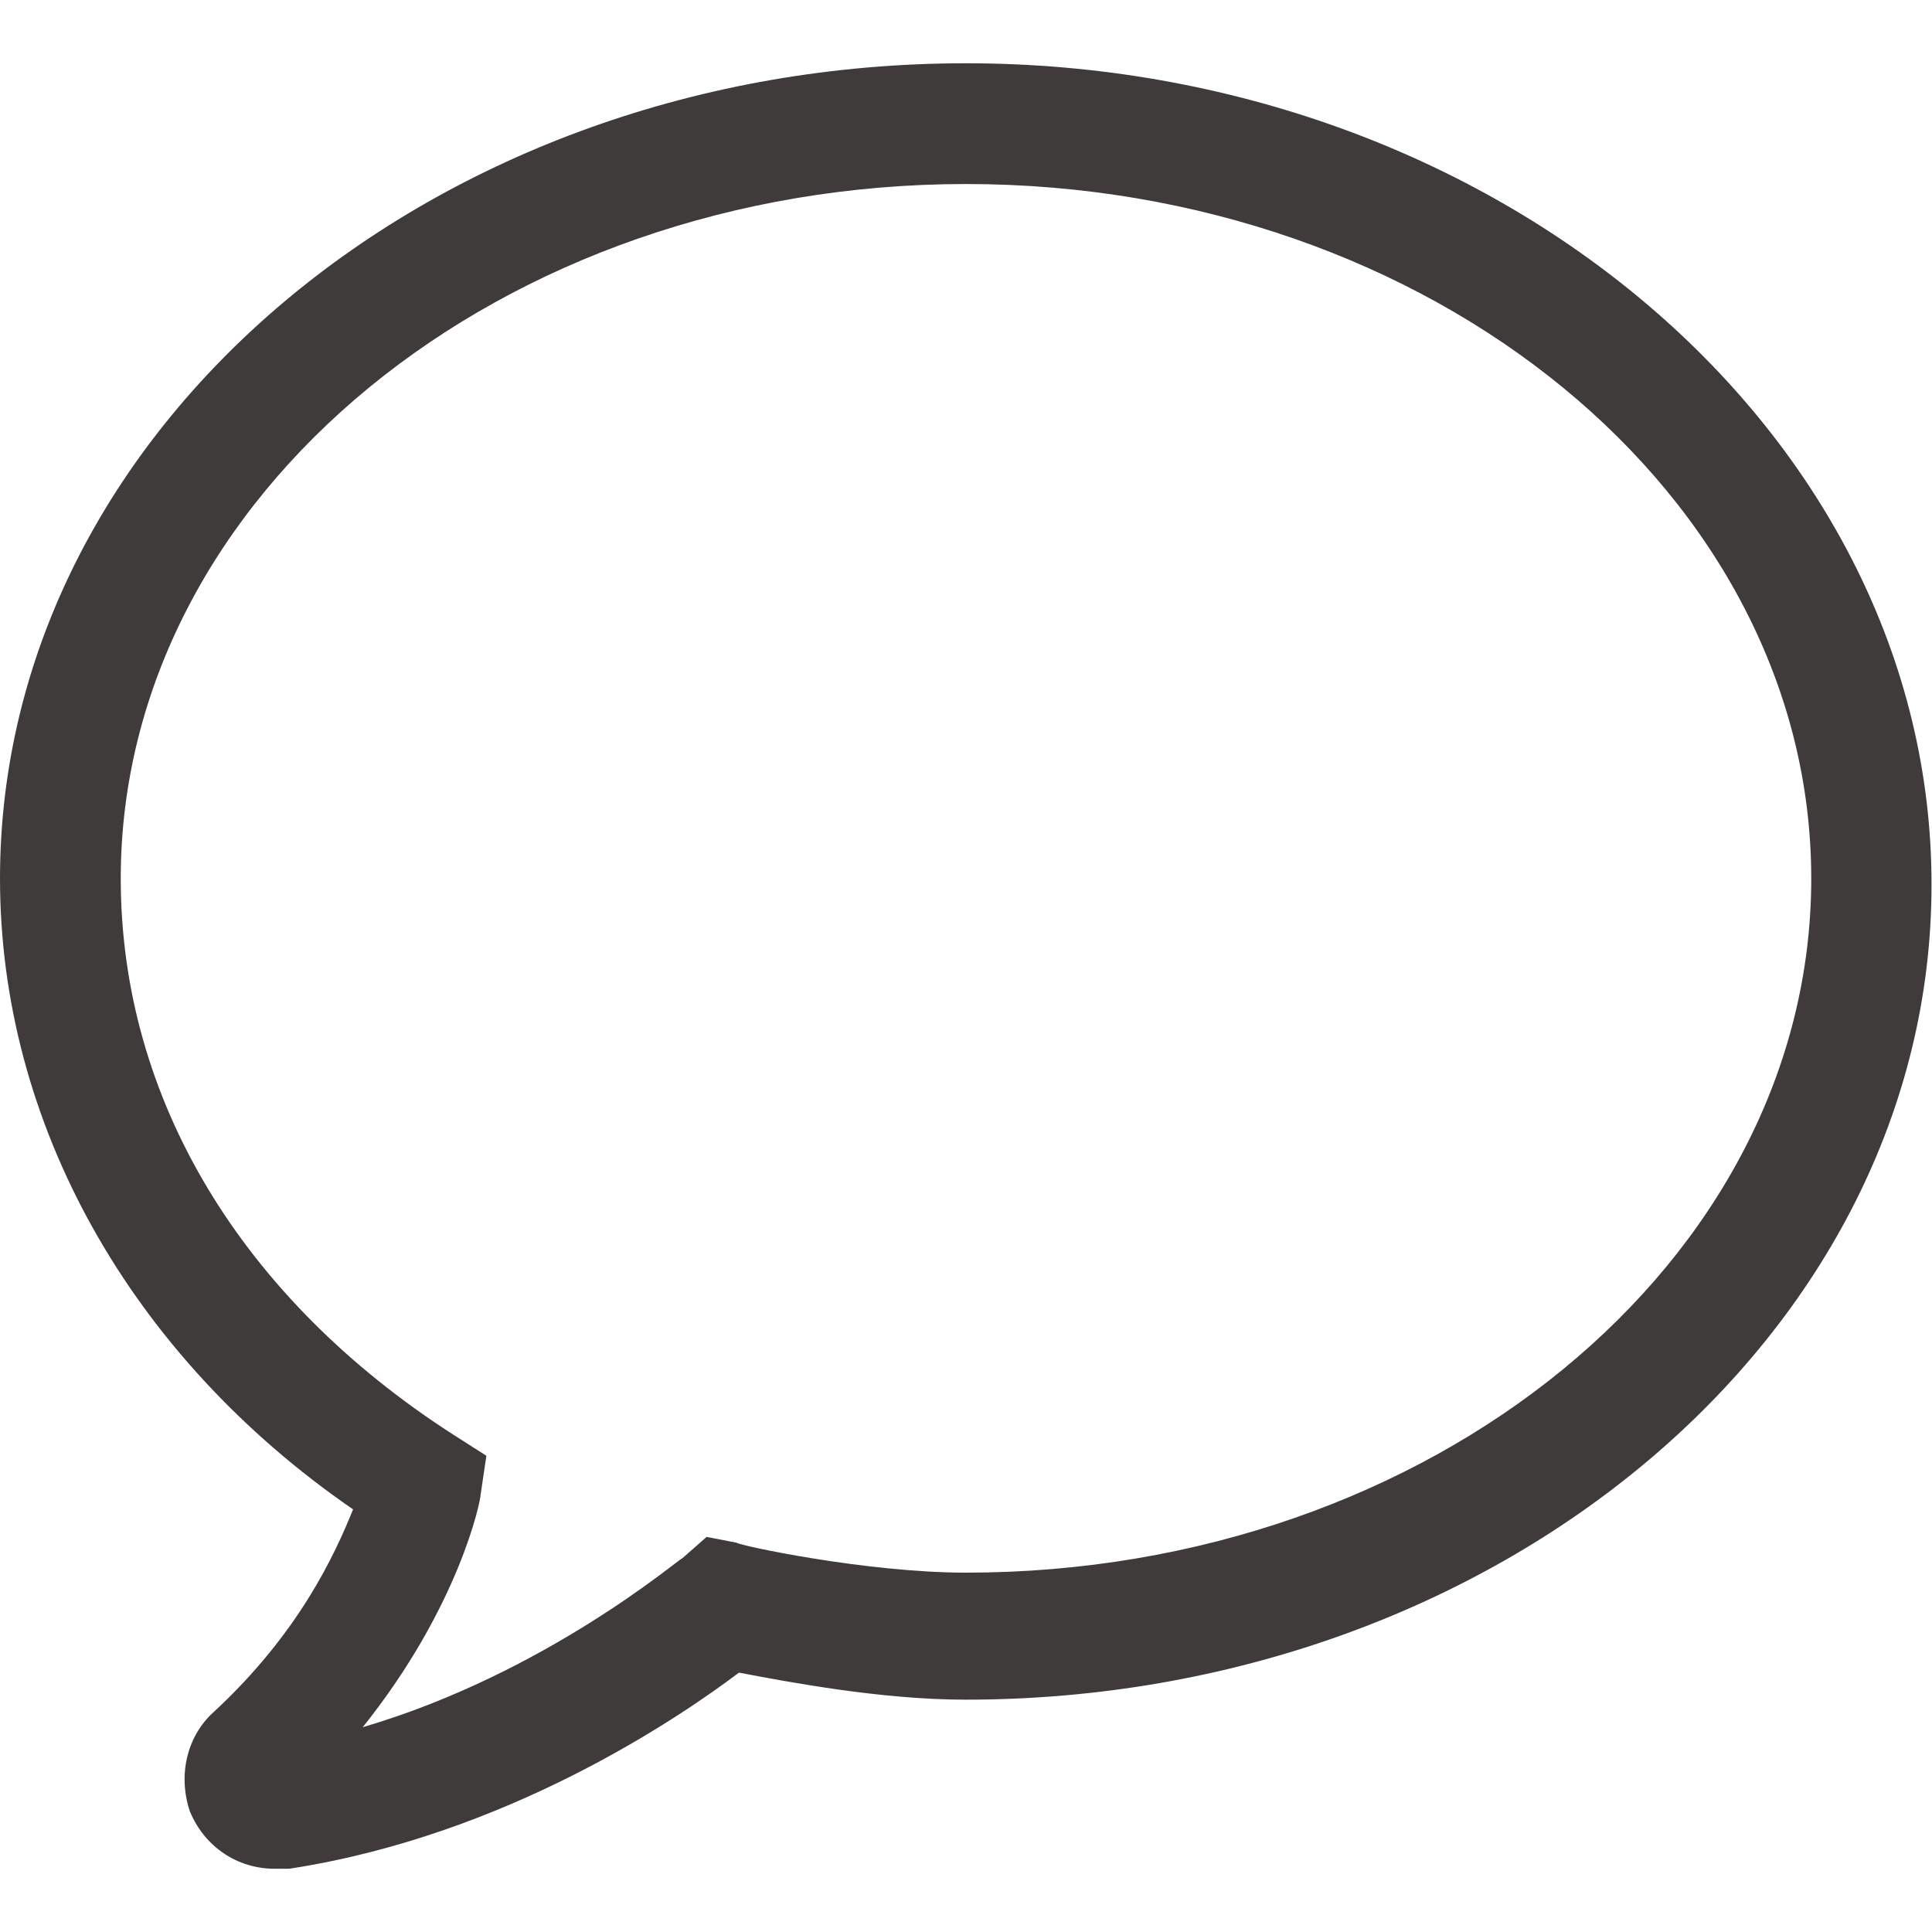 <?xml version="1.0" encoding="utf-8"?>
<!-- Generator: Adobe Illustrator 25.1.0, SVG Export Plug-In . SVG Version: 6.00 Build 0)  -->
<svg version="1.1" id="Livello_1" xmlns="http://www.w3.org/2000/svg" xmlns:xlink="http://www.w3.org/1999/xlink" x="0px" y="0px"
	 viewBox="0 0 40 40" style="enable-background:new 0 0 40 40;" xml:space="preserve">
<style type="text/css">
	.st0{fill-rule:evenodd;clip-rule:evenodd;fill:#3F3B3B;}
</style>
<path class="st0" d="M20,1.31C9,1.31,0,8.87,0,18.19c0,5.06,2.69,9.88,7.31,13.06c-0.38,0.94-1.12,2.56-2.88,4.19
	c-0.56,0.5-0.75,1.31-0.5,2.06c0.31,0.75,1,1.19,1.75,1.19c0.06,0,0.19,0,0.31,0c4.5-0.69,8.06-3.12,9.31-4.06
	c1,0.19,2.94,0.56,4.69,0.56c11,0,20-7.56,20-16.87C40,9,31,1.31,20,1.31z M20,32.56c-2.06,0-4.69-0.56-4.75-0.62l-0.62-0.12
	l-0.5,0.44c-0.06,0-2.81,2.38-6.62,3.5c2-2.5,2.44-4.69,2.44-4.81l0.12-0.81l-0.69-0.44C5,26.88,2.5,22.75,2.5,18.19
	c0-7.94,7.88-14.38,17.5-14.38s17.5,6.44,17.5,14.38S29.62,32.56,20,32.56z"/>
</svg>

